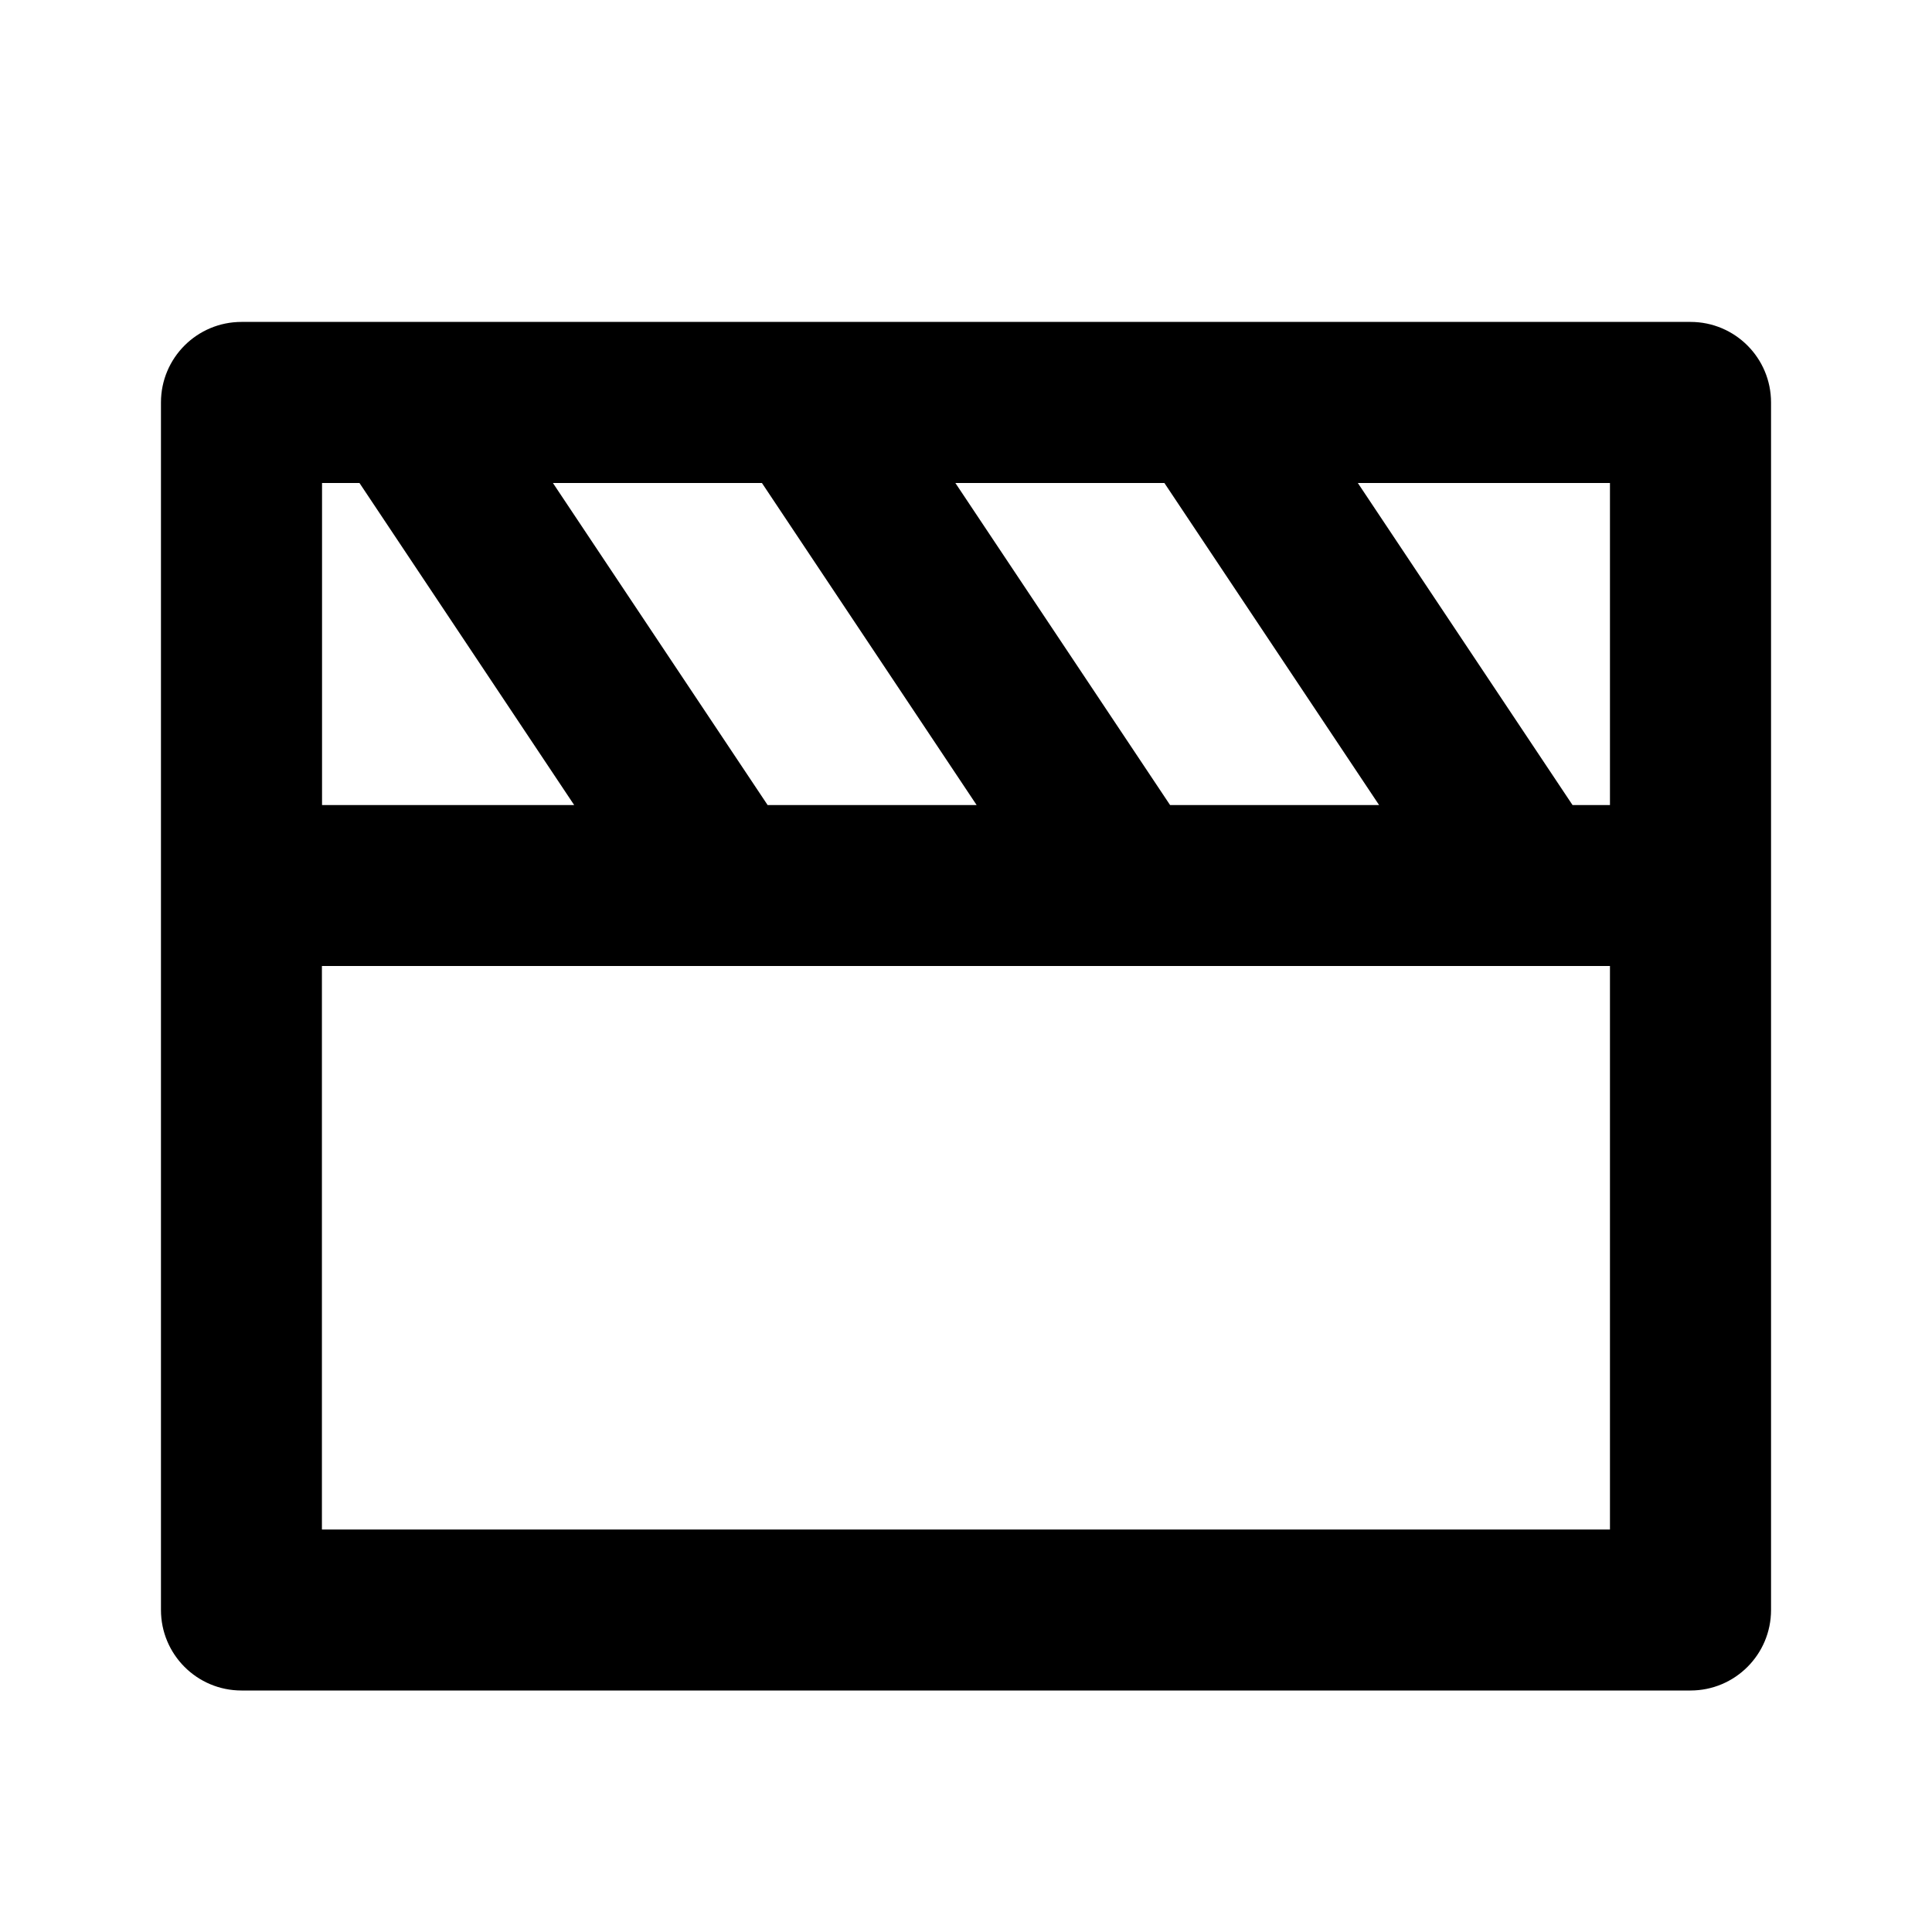 <!-- Generated by IcoMoon.io -->
<svg version="1.1" xmlns="http://www.w3.org/2000/svg" width="16" height="16" viewBox="0 0 16 16">
<title>bx-movie</title>
<path d="M2 14h12c0.368 0 0.667-0.298 0.667-0.667v0-10c0-0.368-0.298-0.667-0.667-0.667v0h-12c-0.368 0-0.667 0.298-0.667 0.667v0 10c0 0.368 0.298 0.667 0.667 0.667v0zM13.333 12.667h-10.667v-4.667h10.667v4.667zM9.69 6.667l-1.778-2.667h1.731l1.778 2.667h-1.731zM8.088 6.667h-1.731l-1.778-2.667h1.731l1.778 2.667zM13.333 6.667h-0.31l-1.778-2.667h2.088v2.667zM2.977 4l1.778 2.667h-2.088v-2.667h0.31z"></path>
</svg>
